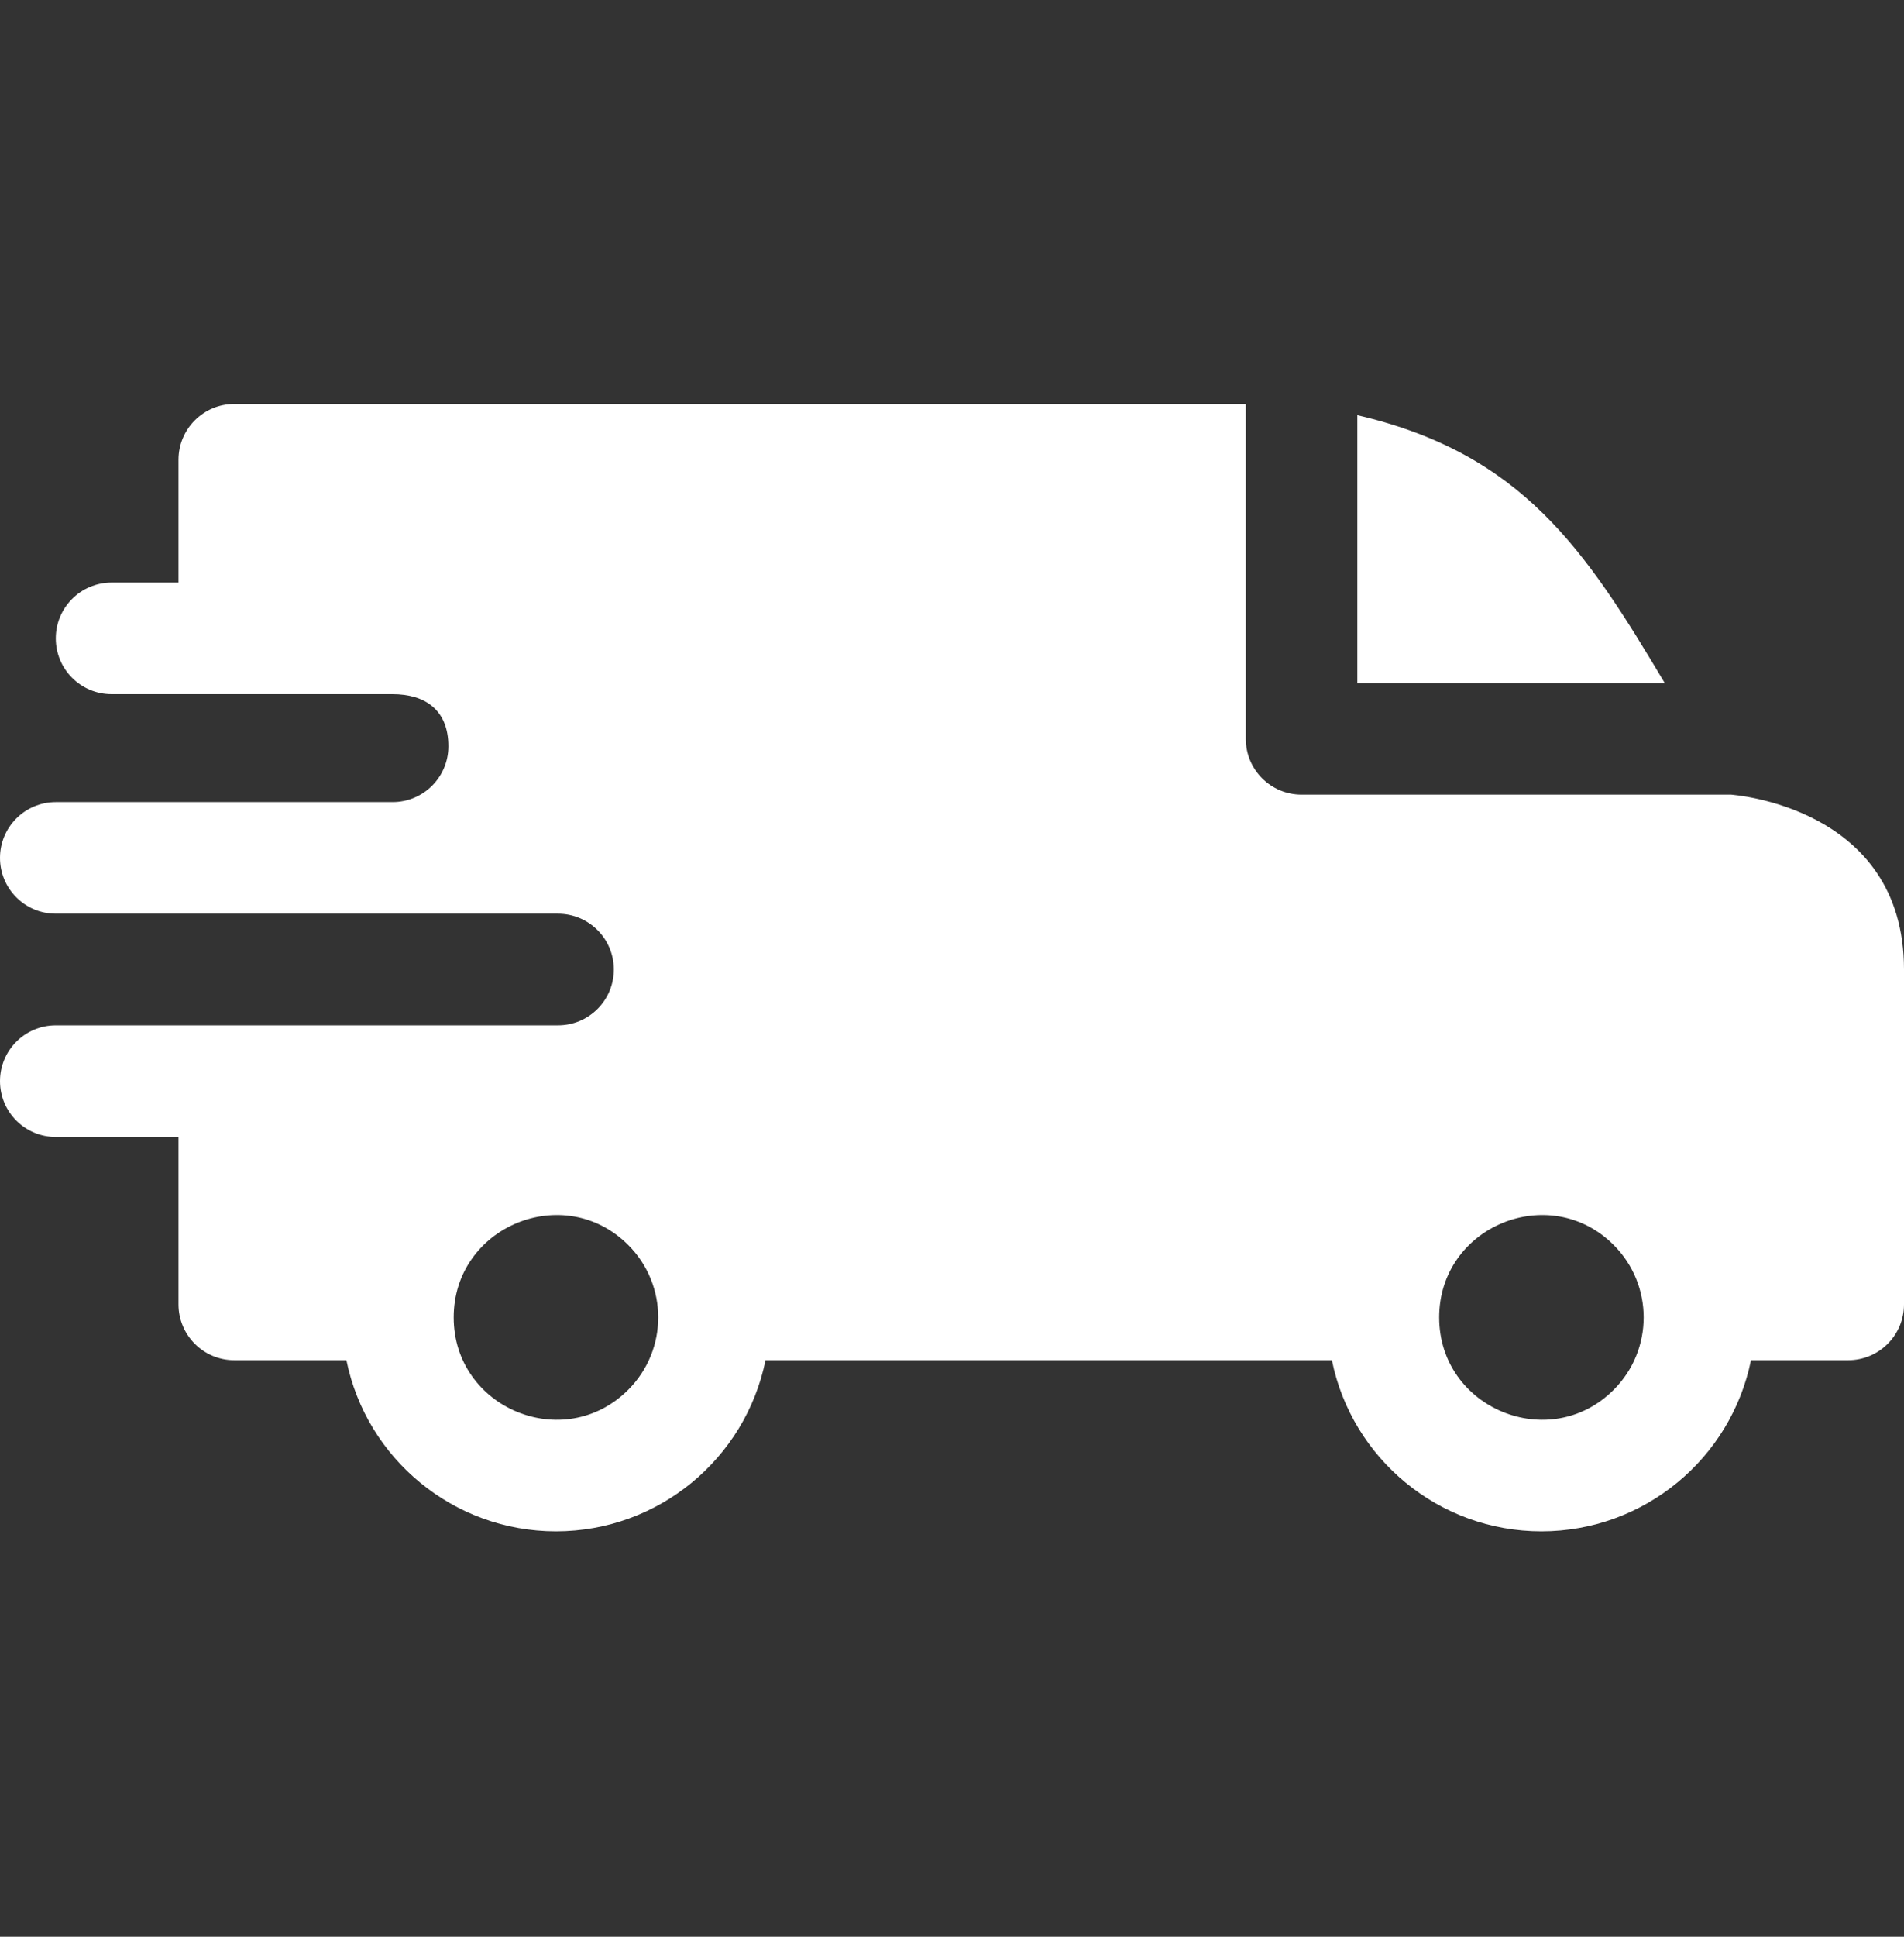 <svg width="60" height="61" viewBox="0 0 60 61" fill="none" xmlns="http://www.w3.org/2000/svg">
<rect x="0" y="0" width="60" height="61" fill="#333333" stroke="none"/>
<g clip-path="url(#clip0_4001_1734)">
<path fill-rule="evenodd" clip-rule="evenodd" d="M42.773 13.077C47.975 14.284 49.965 17.326 52.46 21.513H42.773V13.077ZM12.372 21.864C13.391 21.864 14.13 22.356 14.13 23.505C14.13 24.474 13.346 25.26 12.377 25.263H1.758C0.787 25.263 0 26.05 0 27.02C0 27.991 0.787 28.778 1.758 28.778H17.578C18.558 28.778 19.343 29.565 19.343 30.536C19.343 31.507 18.556 32.294 17.585 32.294H1.758C0.787 32.294 0 33.081 0 34.052C0 35.023 0.787 35.81 1.758 35.81H5.625V41.083C5.625 42.054 6.412 42.841 7.383 42.841H10.916C11.546 45.944 14.288 48.231 17.52 48.231C20.751 48.231 23.493 45.944 24.123 42.841H41.971C42.601 45.944 45.342 48.231 48.574 48.231C51.806 48.231 54.548 45.944 55.178 42.841H58.242C59.213 42.841 60 42.054 60 41.083V30.536C60 25.378 54.56 25.036 54.555 25.028H41.016C40.045 25.028 39.258 24.241 39.258 23.27V12.724H7.383C6.412 12.724 5.625 13.511 5.625 14.481V18.349H3.516C2.545 18.349 1.758 19.136 1.758 20.106C1.758 21.077 2.545 21.864 3.516 21.864H12.372ZM50.853 39.214C52.111 40.473 52.111 42.514 50.853 43.772C48.829 45.797 45.352 44.356 45.352 41.493C45.352 38.63 48.829 37.19 50.853 39.214ZM19.798 39.214C21.057 40.473 21.057 42.514 19.798 43.772C17.774 45.797 14.297 44.356 14.297 41.493C14.297 38.63 17.774 37.19 19.798 39.214Z" fill="white"/>
</g>
<defs>
<clipPath id="clip0_4001_1734">
<rect width="60" height="60" fill="white" transform="translate(0 0.536)"/>
</clipPath>
</defs>
</svg>
